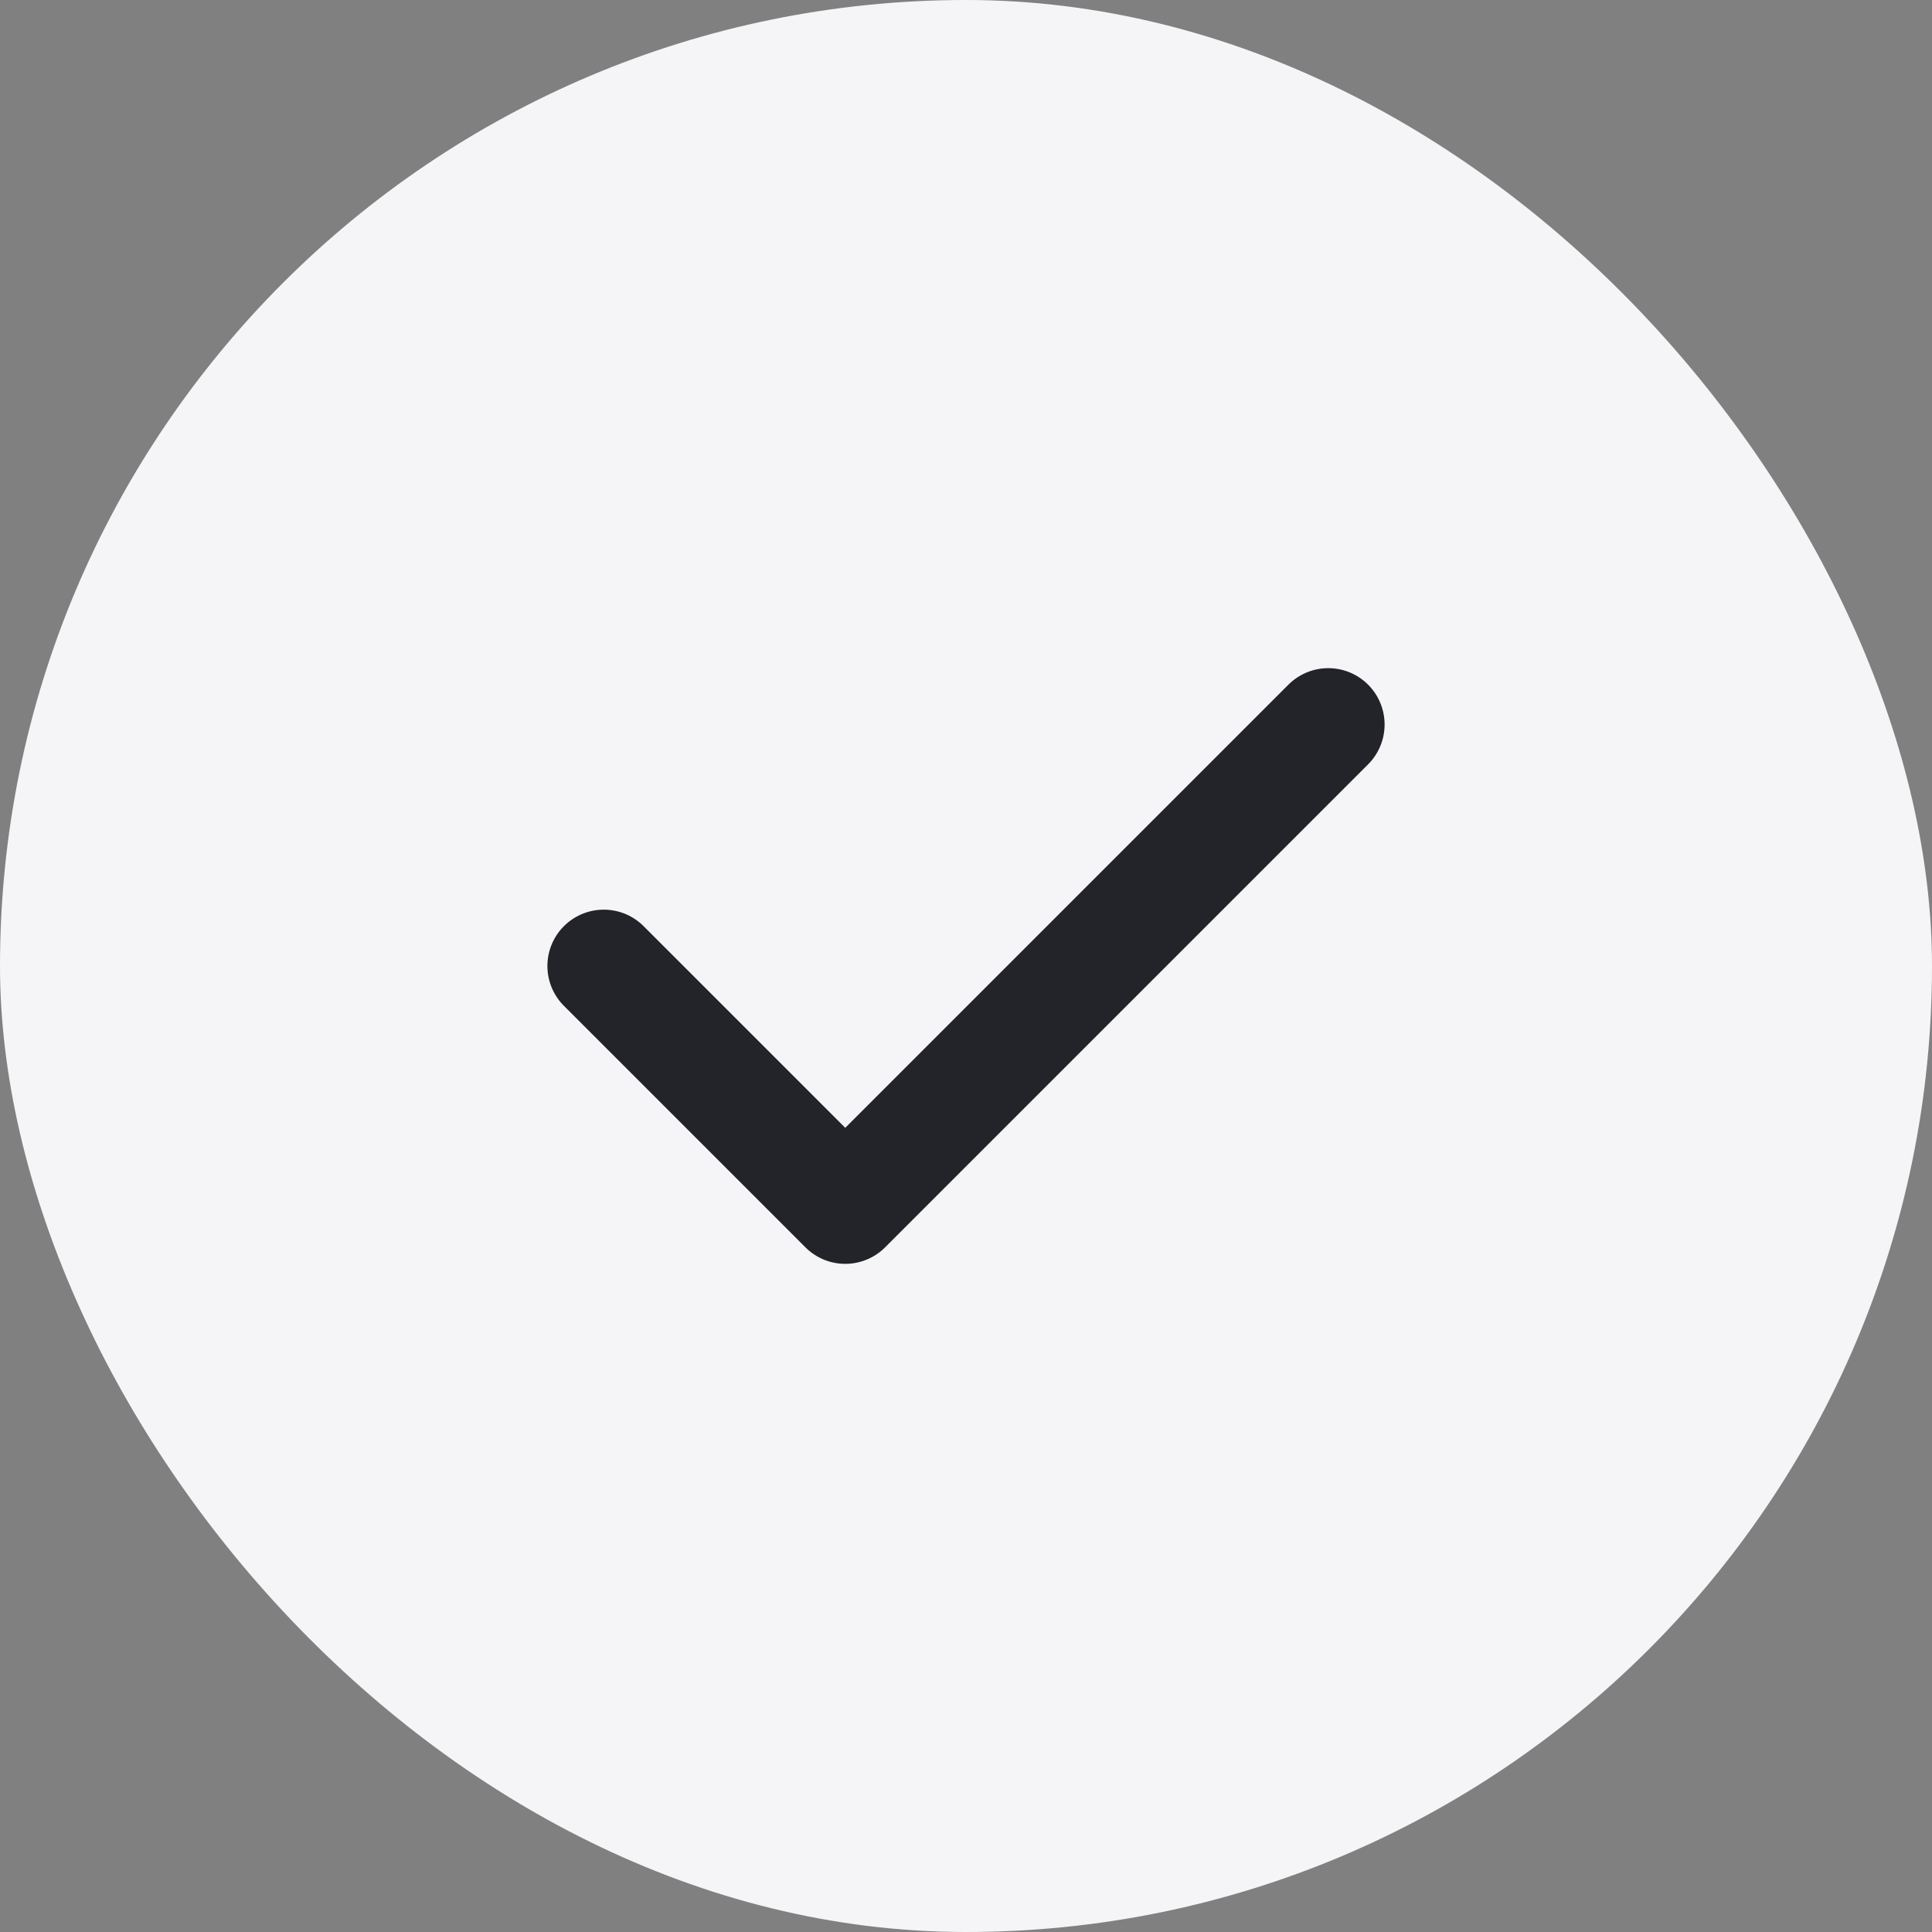 <svg width="24" height="24" viewBox="0 0 24 24" fill="none" xmlns="http://www.w3.org/2000/svg">
<rect x="0" y="0" width="24" height="24" fill="#808080" stroke="none"/>
<g id="icon/small/check_circle_16">
<rect width="24" height="24" rx="12" fill="#F5F5F7"/>
<path id="Icon" d="M7.5 12L10.5 15L16.5 9" stroke="#222429" stroke-width="1.4" stroke-linecap="round" stroke-linejoin="round"/>
</g>
</svg>
